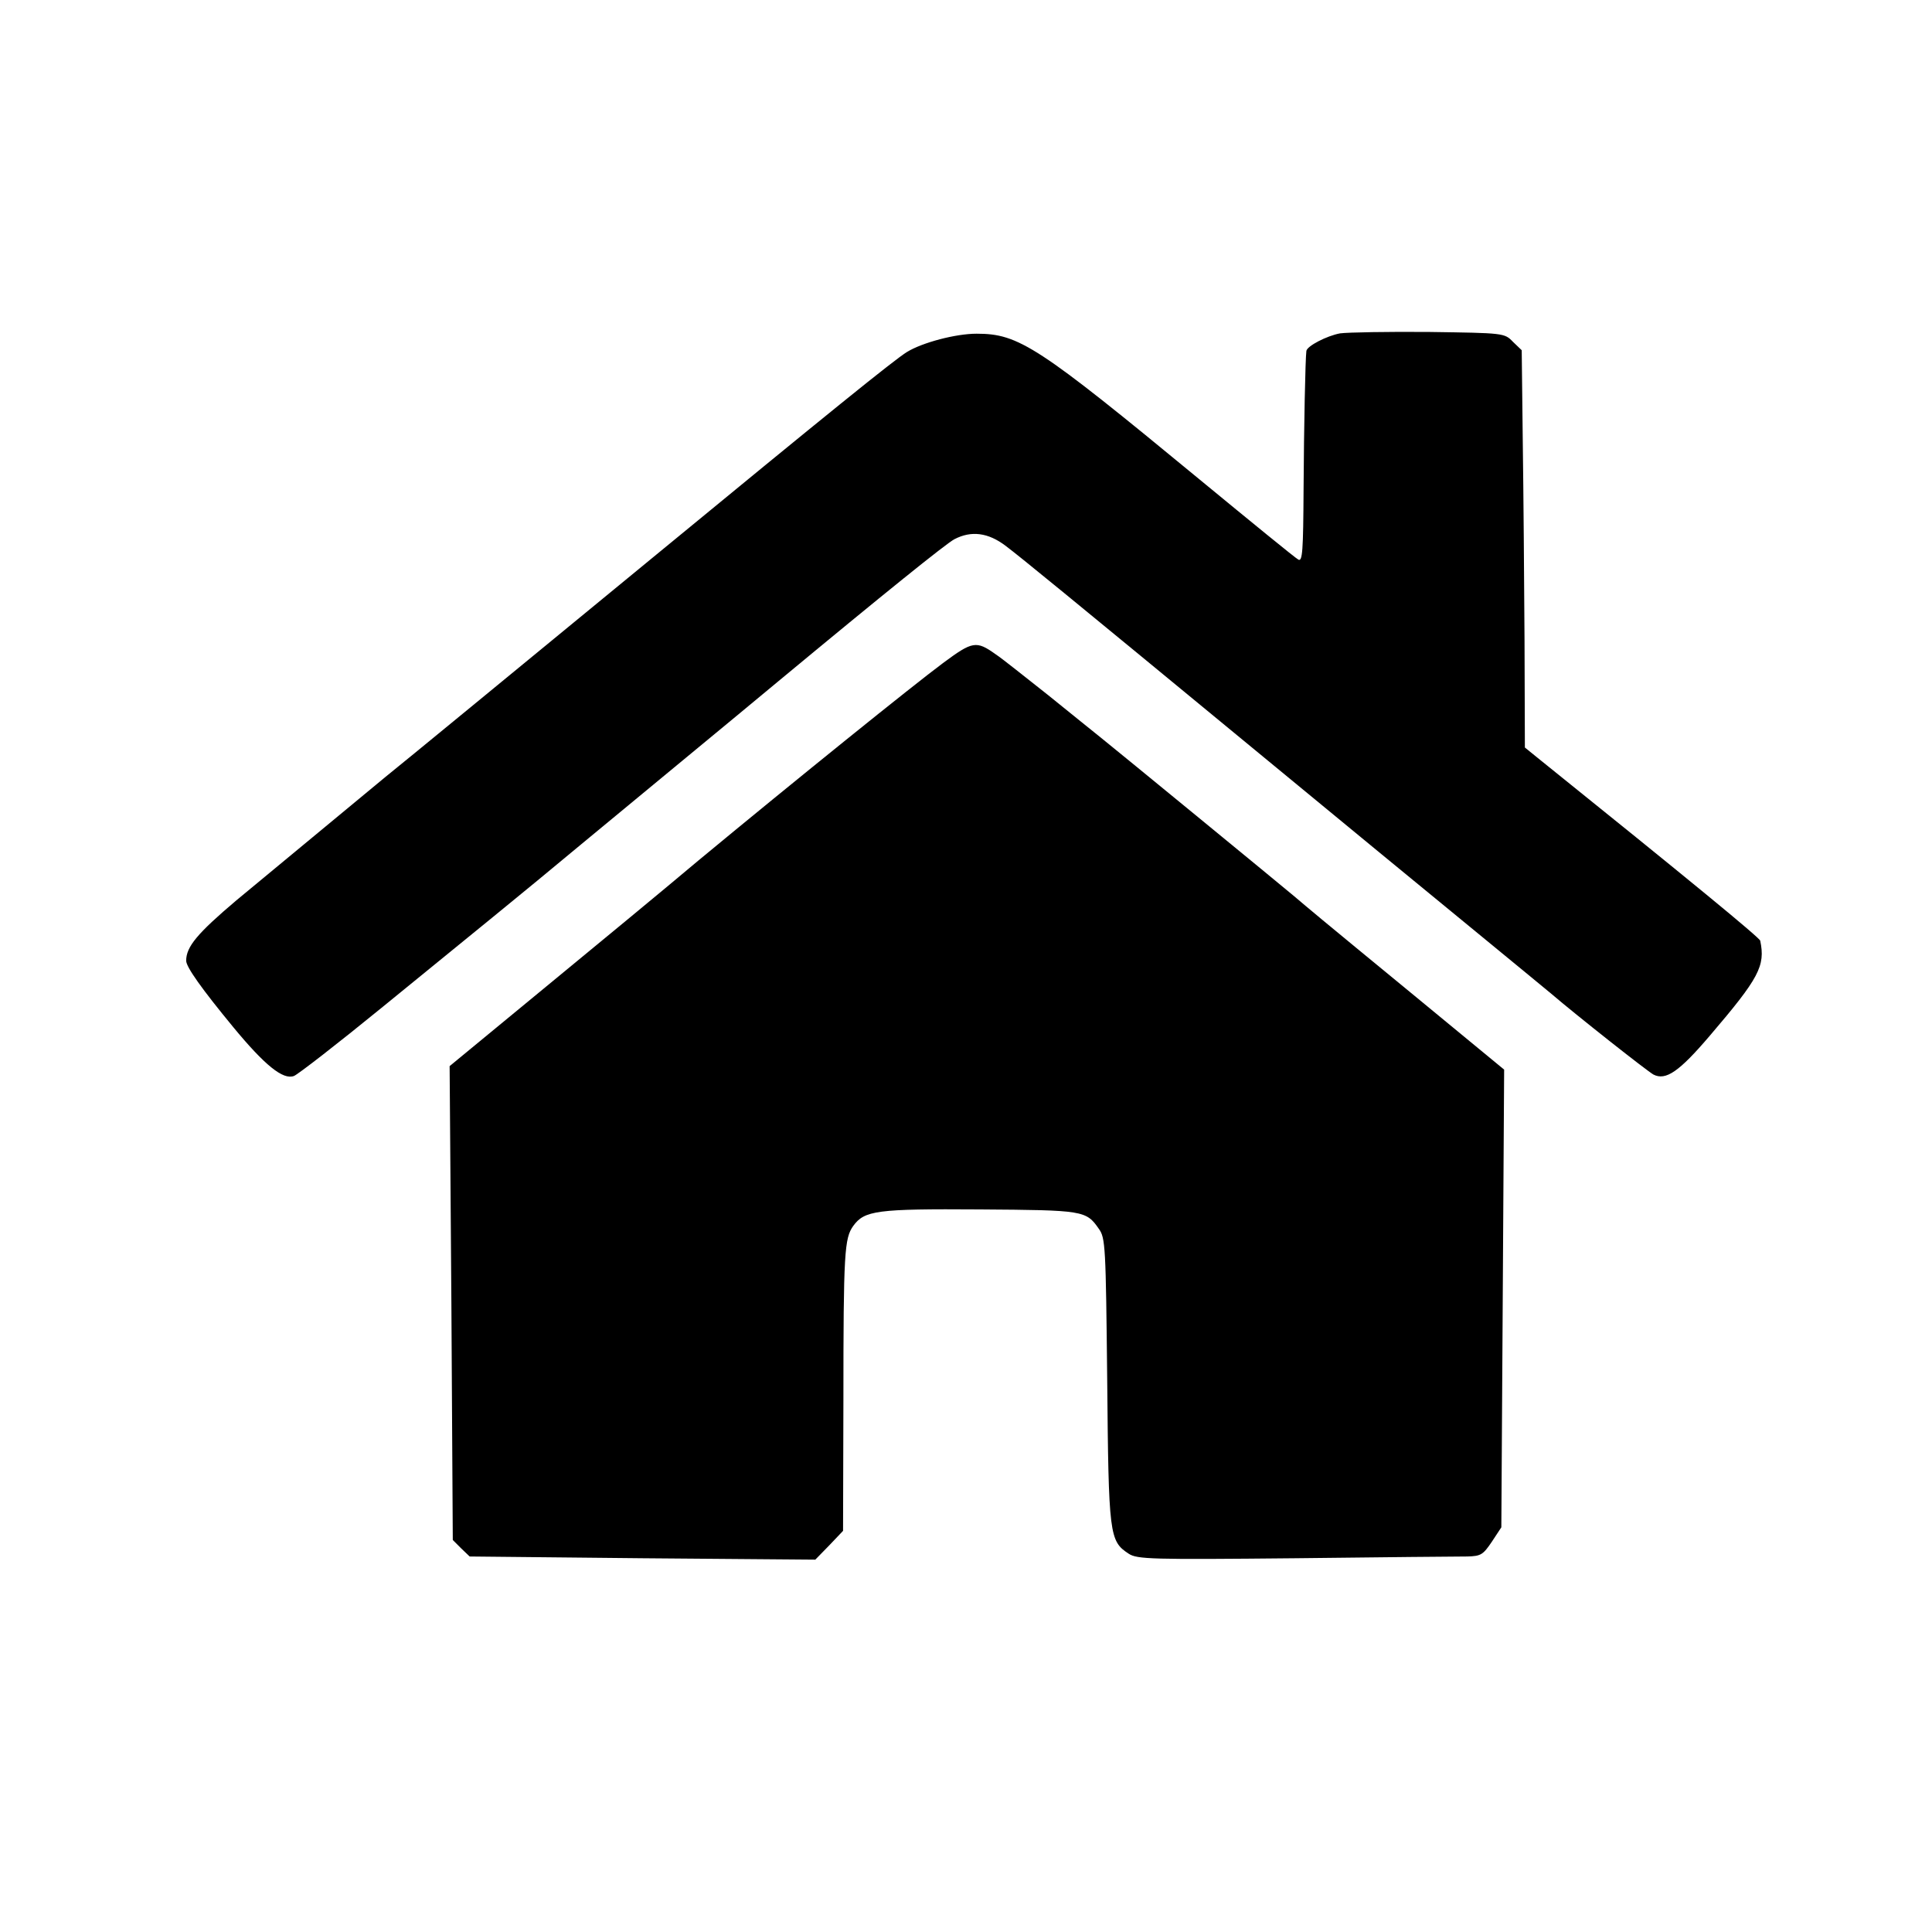 <?xml version="1.0" standalone="no"?>
<!DOCTYPE svg PUBLIC "-//W3C//DTD SVG 20010904//EN"
 "http://www.w3.org/TR/2001/REC-SVG-20010904/DTD/svg10.dtd">
<svg version="1.0" xmlns="http://www.w3.org/2000/svg"
 width="550pt" height="550pt" viewBox="0 0 550 550"
 preserveAspectRatio="xMidYMid meet">
<g transform="translate(0,550) scale(0.1,-0.1)"
fill="#000000" stroke="none">
<path d="M3815 4551 c-38 -7 -94 -36 -96 -50 -3 -22 -7 -217 -8 -394 -1 -175
-3 -207 -15 -200 -8 4 -134 107 -281 228 -462 381 -515 415 -635 415 -59 0
-154 -25 -198 -52 -36 -22 -225 -175 -721 -583 -404 -332 -714 -587 -764 -627
-63 -52 -290 -240 -424 -351 -111 -94 -143 -132 -143 -172 0 -18 45 -81 134
-189 90 -109 142 -151 173 -139 12 5 123 91 248 193 125 102 269 219 319 260
99 81 154 126 250 206 34 28 156 129 271 224 116 96 246 203 290 240 305 253
479 393 502 405 48 25 96 19 146 -19 46 -35 149 -119 746 -611 200 -165 459
-378 575 -473 116 -95 220 -181 231 -190 76 -65 274 -221 292 -231 35 -18 73
8 160 110 141 165 159 199 144 271 -1 8 -203 174 -633 520 l-37 30 -1 306 c-1
169 -3 423 -5 566 l-3 259 -25 24 c-24 25 -26 25 -238 28 -118 1 -232 -1 -254
-4z"/>
<path d="M2684 3612 c-86 -64 -416 -330 -695 -561 -96 -81 -295 -245 -442
-366 l-267 -220 5 -675 4 -674 24 -24 24 -23 492 -5 492 -4 40 41 39 41 1 371
c0 423 3 462 28 497 32 44 66 49 361 47 294 -2 302 -3 338 -55 19 -26 20 -49
24 -432 4 -440 6 -457 61 -493 24 -16 65 -17 474 -13 246 3 467 5 490 5 39 1
45 5 70 42 l27 41 4 651 4 652 -267 220 c-263 216 -290 239 -330 273 -33 28
-517 425 -551 452 -17 14 -85 68 -150 121 -66 52 -132 105 -149 116 -56 40
-66 38 -151 -25z"/>
</g>
</svg>
